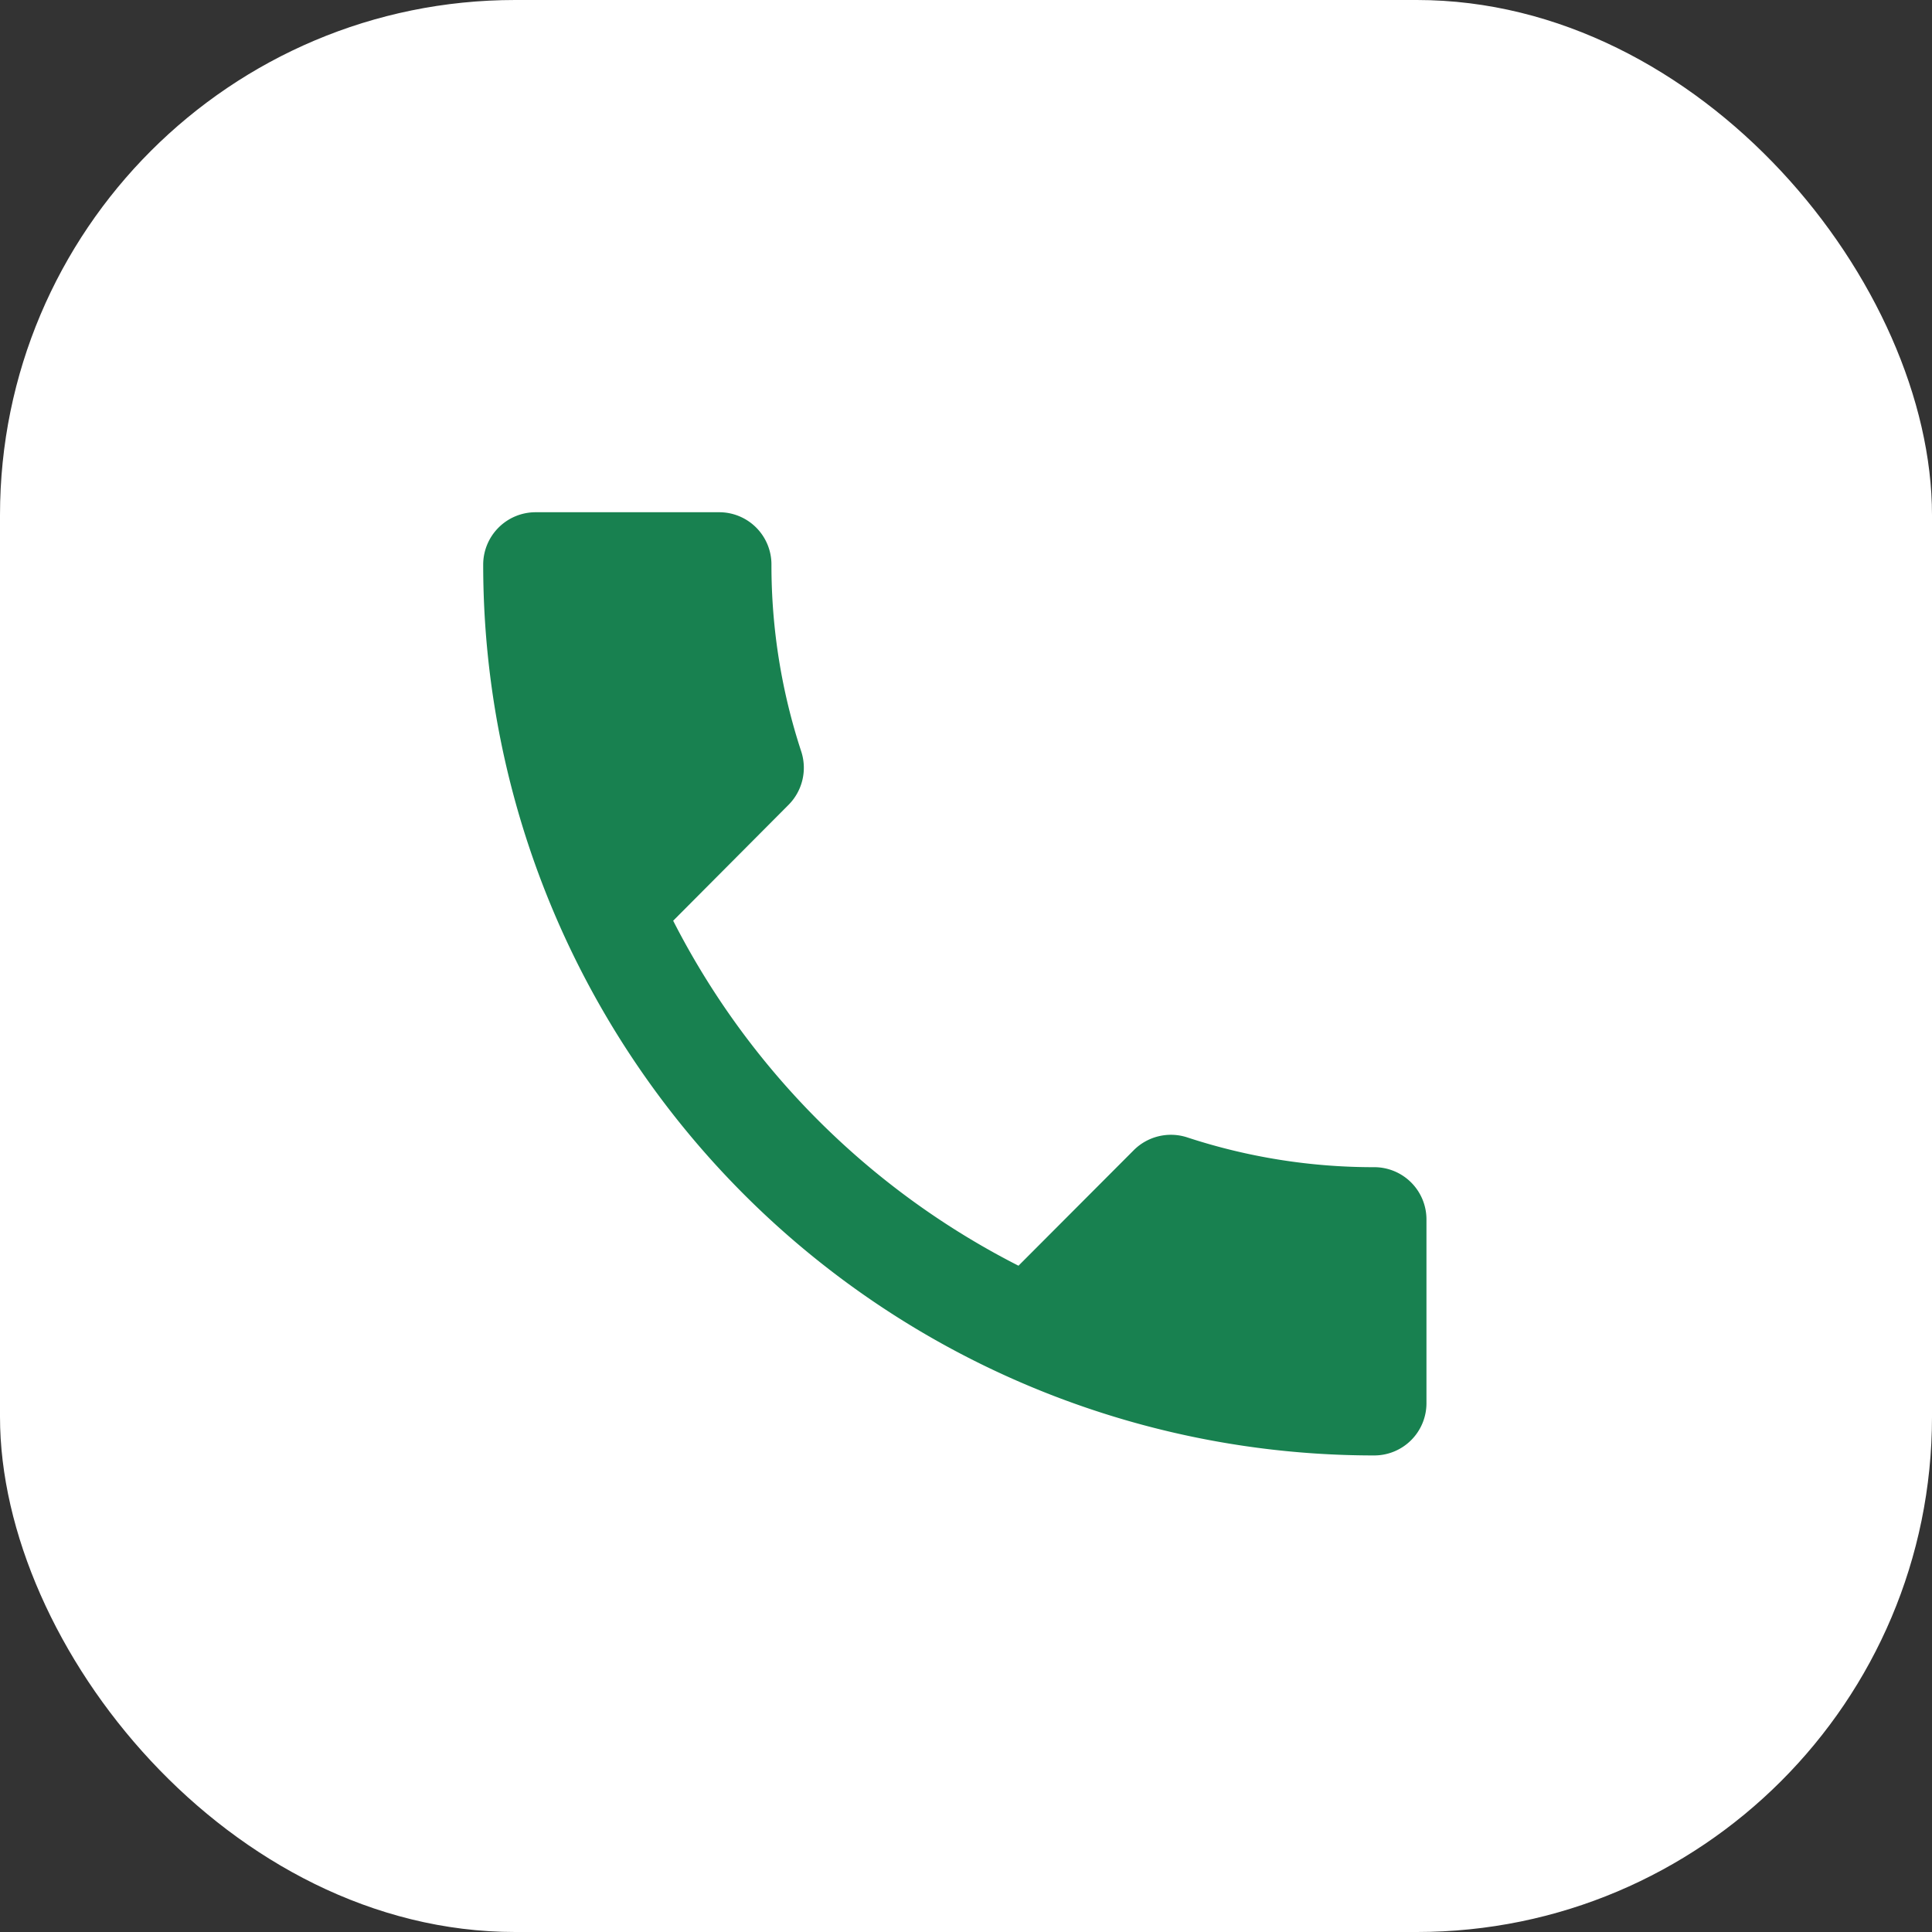 <svg xmlns="http://www.w3.org/2000/svg" width="30" height="30" viewBox="0 0 30 30">
  <rect x="0" y="0" width="30" height="30" fill="#333333" stroke="none"/>
  <g id="グループ_165135" data-name="グループ 165135" transform="translate(-0.309 0.112)">
    <rect id="長方形_148493" data-name="長方形 148493" width="30" height="30" rx="8" transform="translate(0.309 -0.112)" fill="#fff"/>
    <g id="ic_call_48px" transform="translate(7.812 7.842)">
      <path id="パス_12595" data-name="パス 12595" d="M0,0H14.142V14.142H0Z" transform="translate(0 0.425)" fill="none"/>
      <path id="パス_12596" data-name="パス 12596" d="M8.95,12.343A12.255,12.255,0,0,0,14.312,17.7l1.79-1.794a.816.816,0,0,1,.826-.2,9.263,9.263,0,0,0,2.905.464.811.811,0,0,1,.814.814v2.848a.811.811,0,0,1-.814.814A13.832,13.832,0,0,1,6,6.814.814.814,0,0,1,6.814,6H9.662a.811.811,0,0,1,.814.814,9.263,9.263,0,0,0,.464,2.905.816.816,0,0,1-.2.826Z" transform="translate(-6 -6)" fill="#188150"/>
    </g>
  </g>
</svg>
